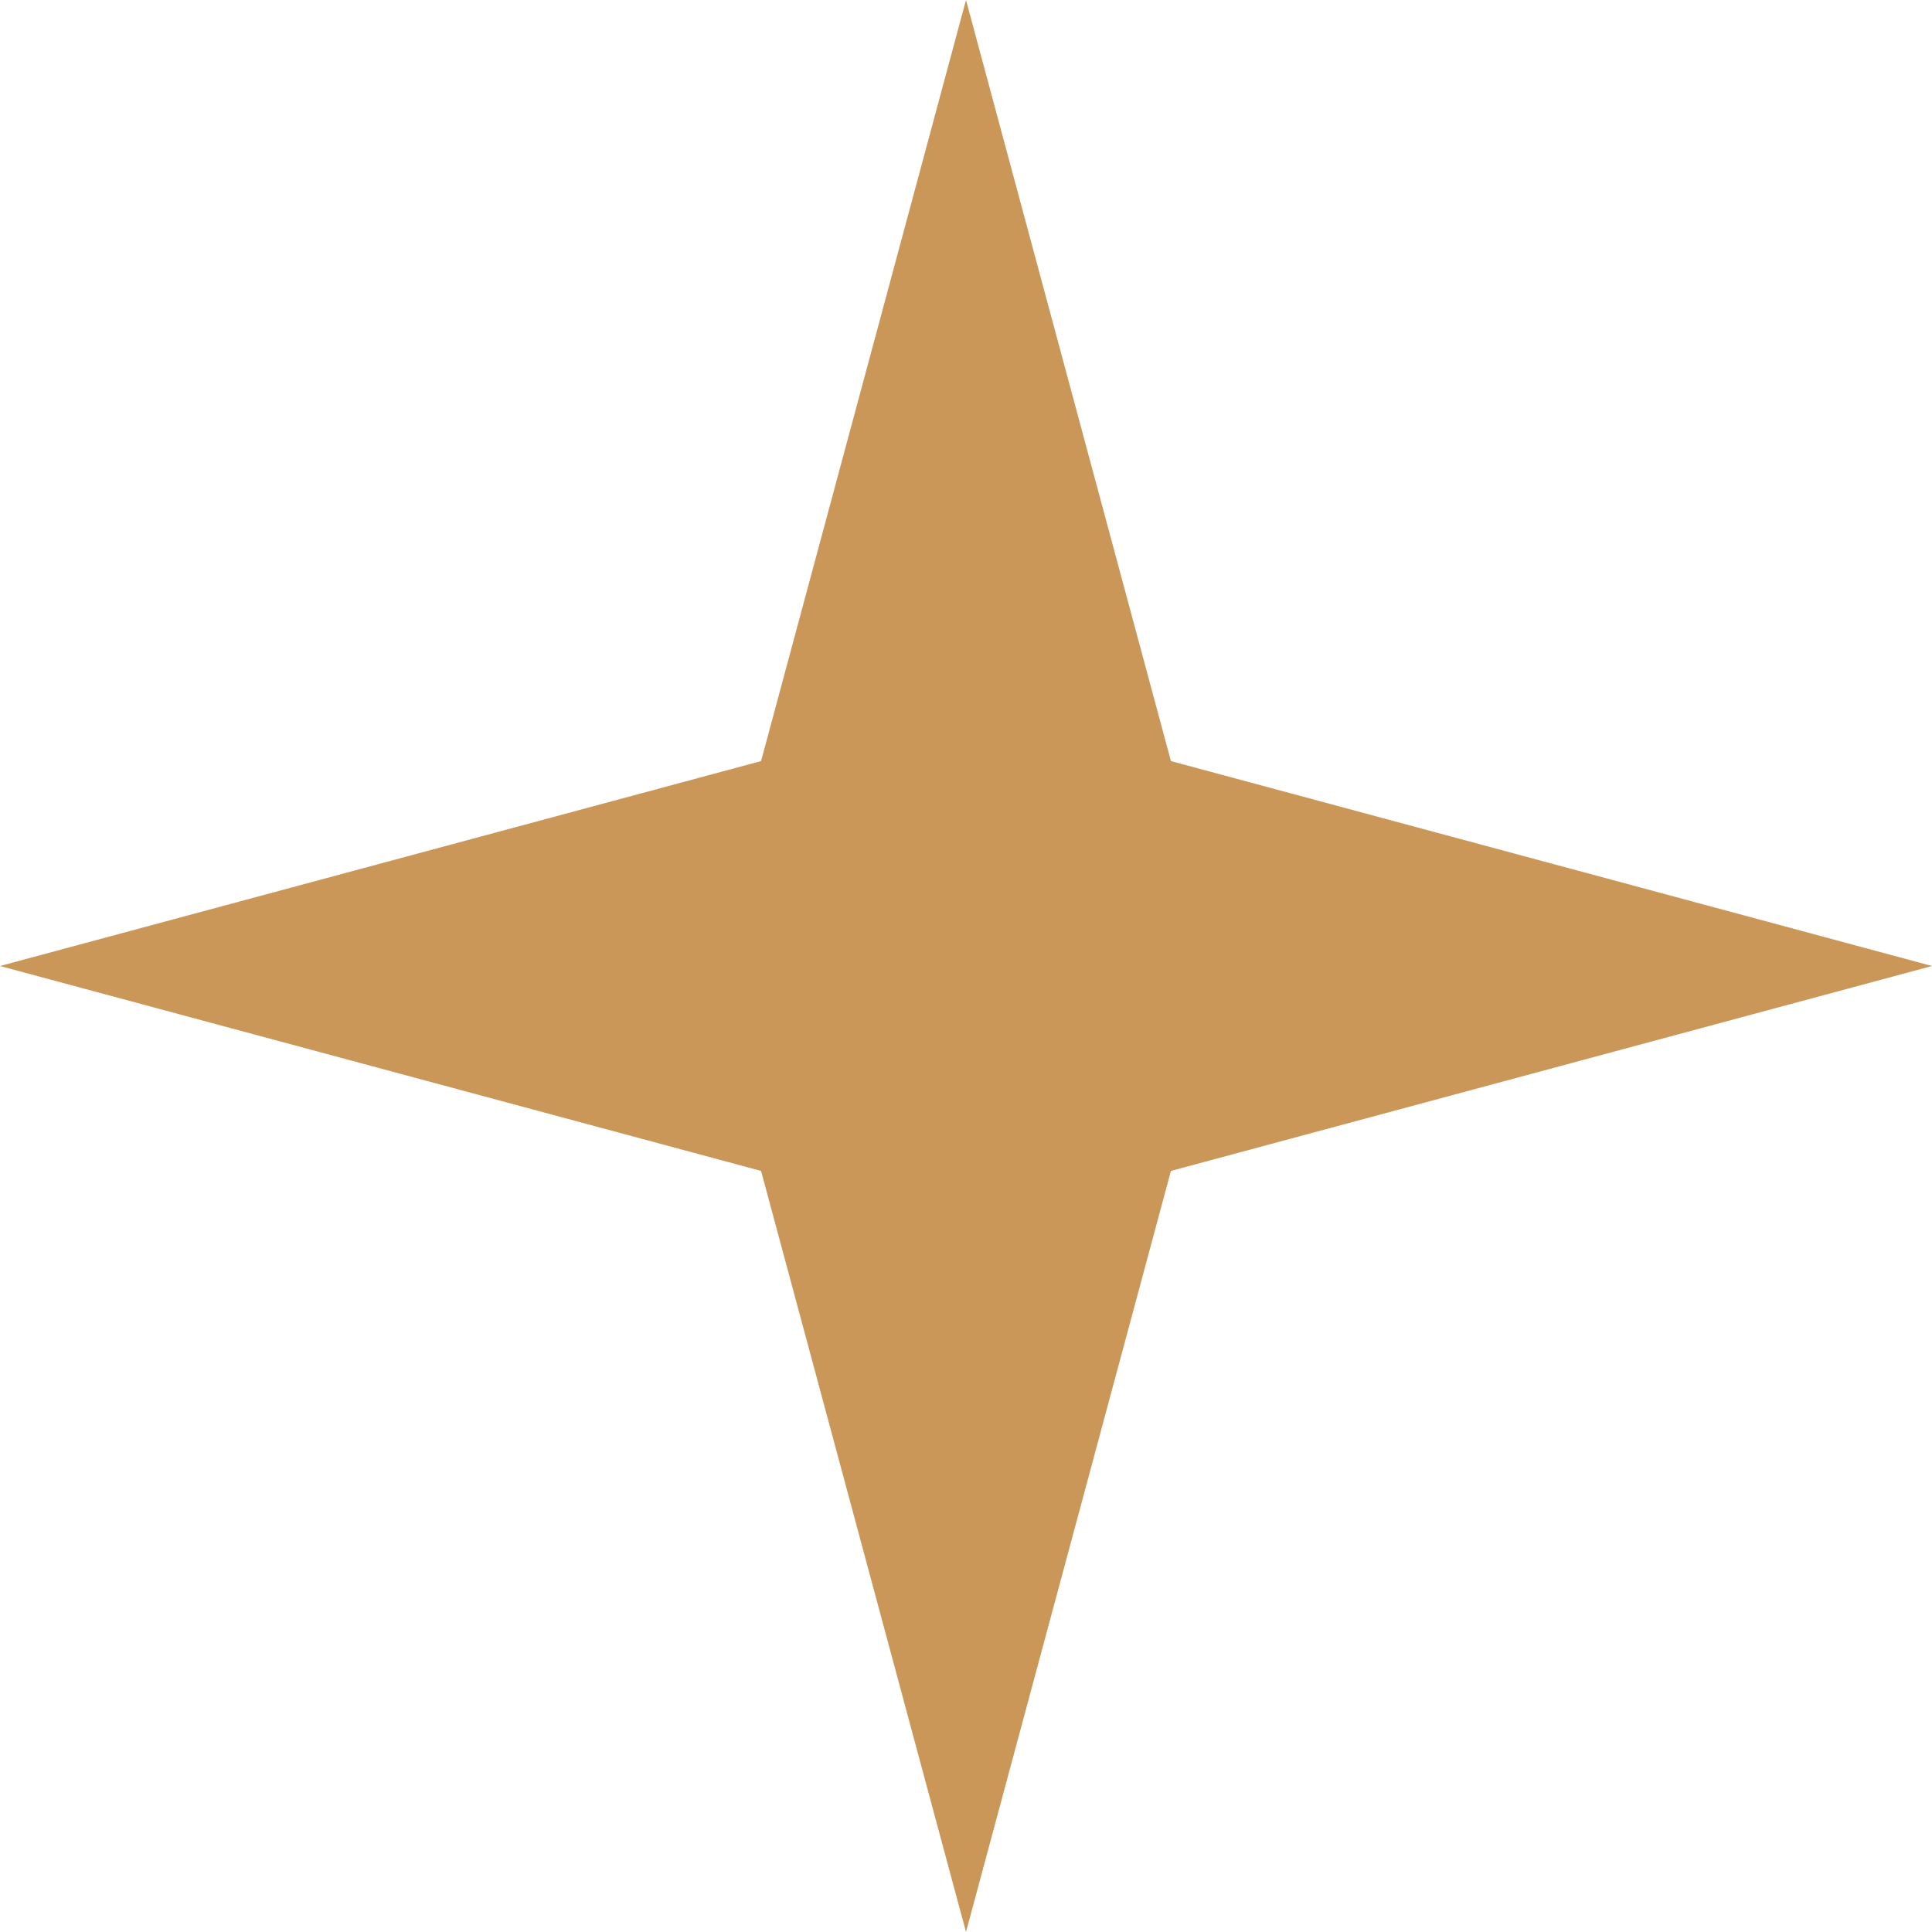 <?xml version="1.0" encoding="UTF-8"?> <svg xmlns="http://www.w3.org/2000/svg" width="30" height="30" viewBox="0 0 30 30" fill="none"><path d="M15 0L18.182 11.818L30 15L18.182 18.182L15 30L11.818 18.182L0 15L11.818 11.818L15 0Z" fill="#CA9759"></path></svg> 